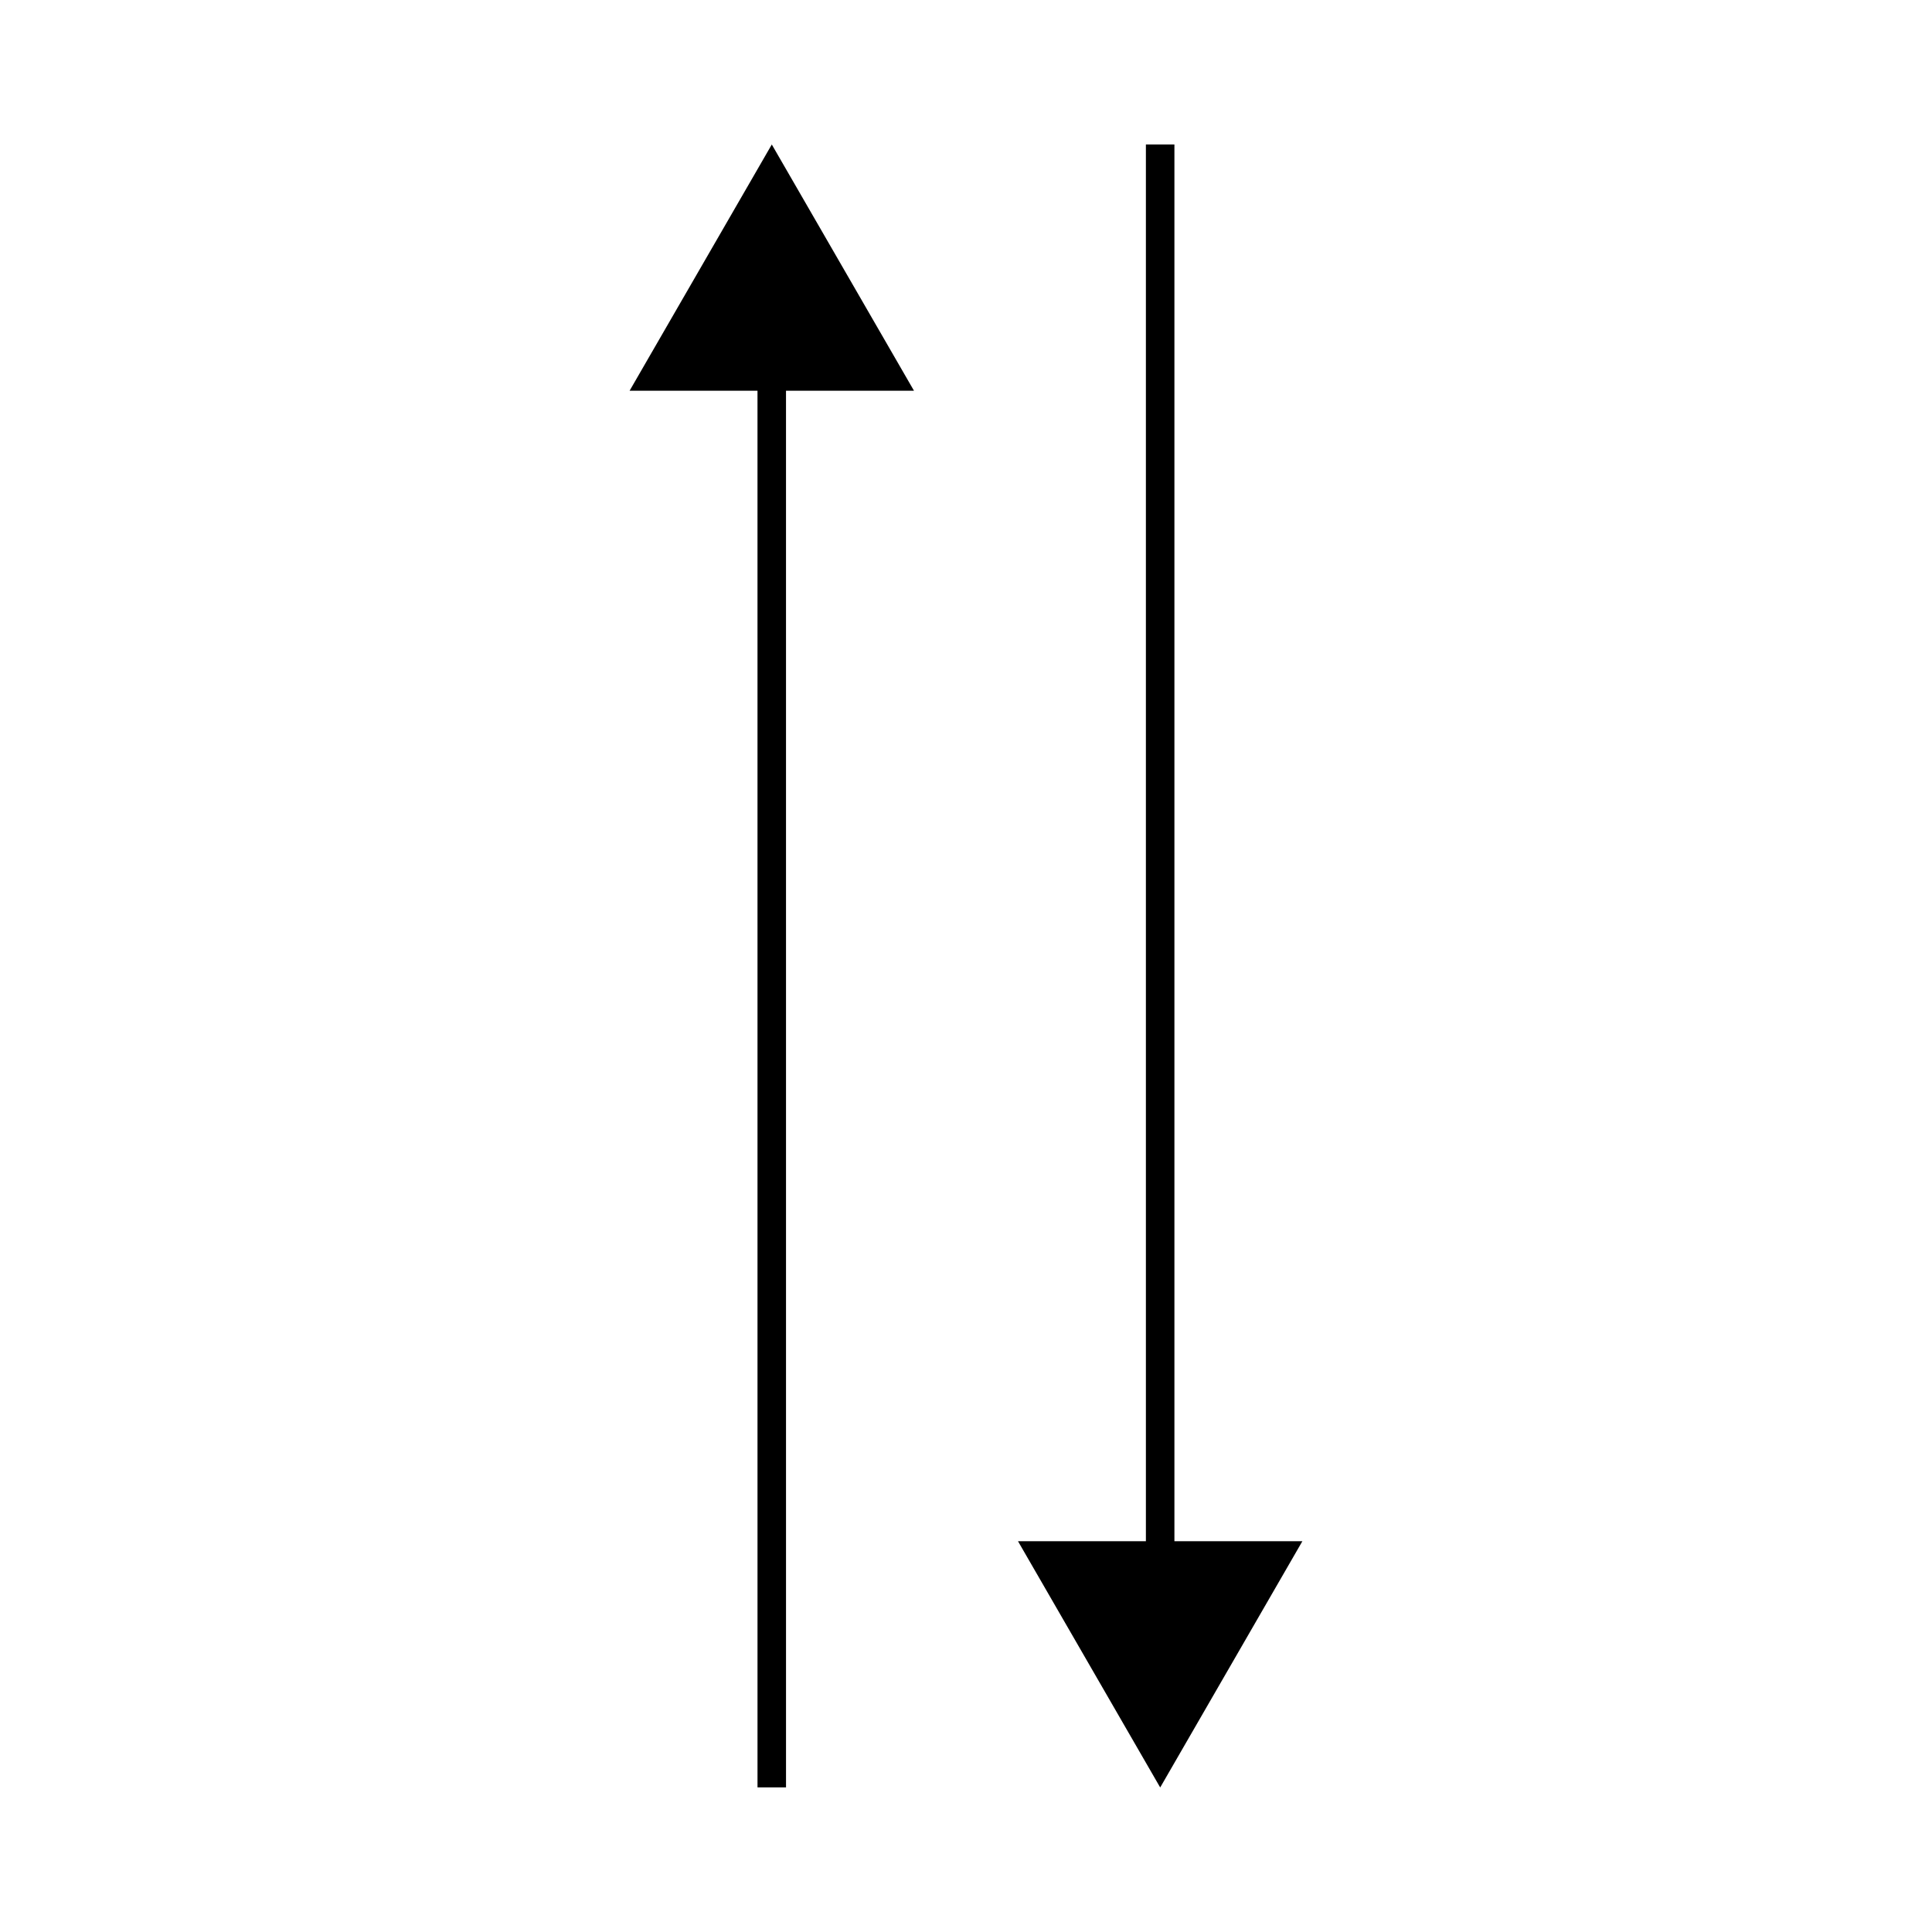 <?xml version="1.0" encoding="UTF-8"?>
<!-- Uploaded to: SVG Repo, www.svgrepo.com, Generator: SVG Repo Mixer Tools -->
<svg width="800px" height="800px" version="1.1" viewBox="144 144 512 512" xmlns="http://www.w3.org/2000/svg">
 <defs>
  <clipPath id="a">
   <path d="m241 148.09h215v503.81h-215z"/>
  </clipPath>
 </defs>
 <path transform="matrix(5.038 0 0 5.038 148.09 148.09)" d="m60.215 6.788v75.658" fill="none" stroke="#000000" stroke-miterlimit="10" stroke-width="1.5"/>
 <path d="m413.78 552.44 37.684 65.258 37.68-65.258z"/>
 <g clip-path="url(#a)">
  <path transform="matrix(5.038 0 0 5.038 148.09 148.09)" d="m39.784 17.554 7.75e-4 75.656" fill="none" stroke="#000000" stroke-miterlimit="10" stroke-width="1.5"/>
 </g>
 <path d="m310.85 247.55 37.684-65.258 37.684 65.258z"/>
</svg>